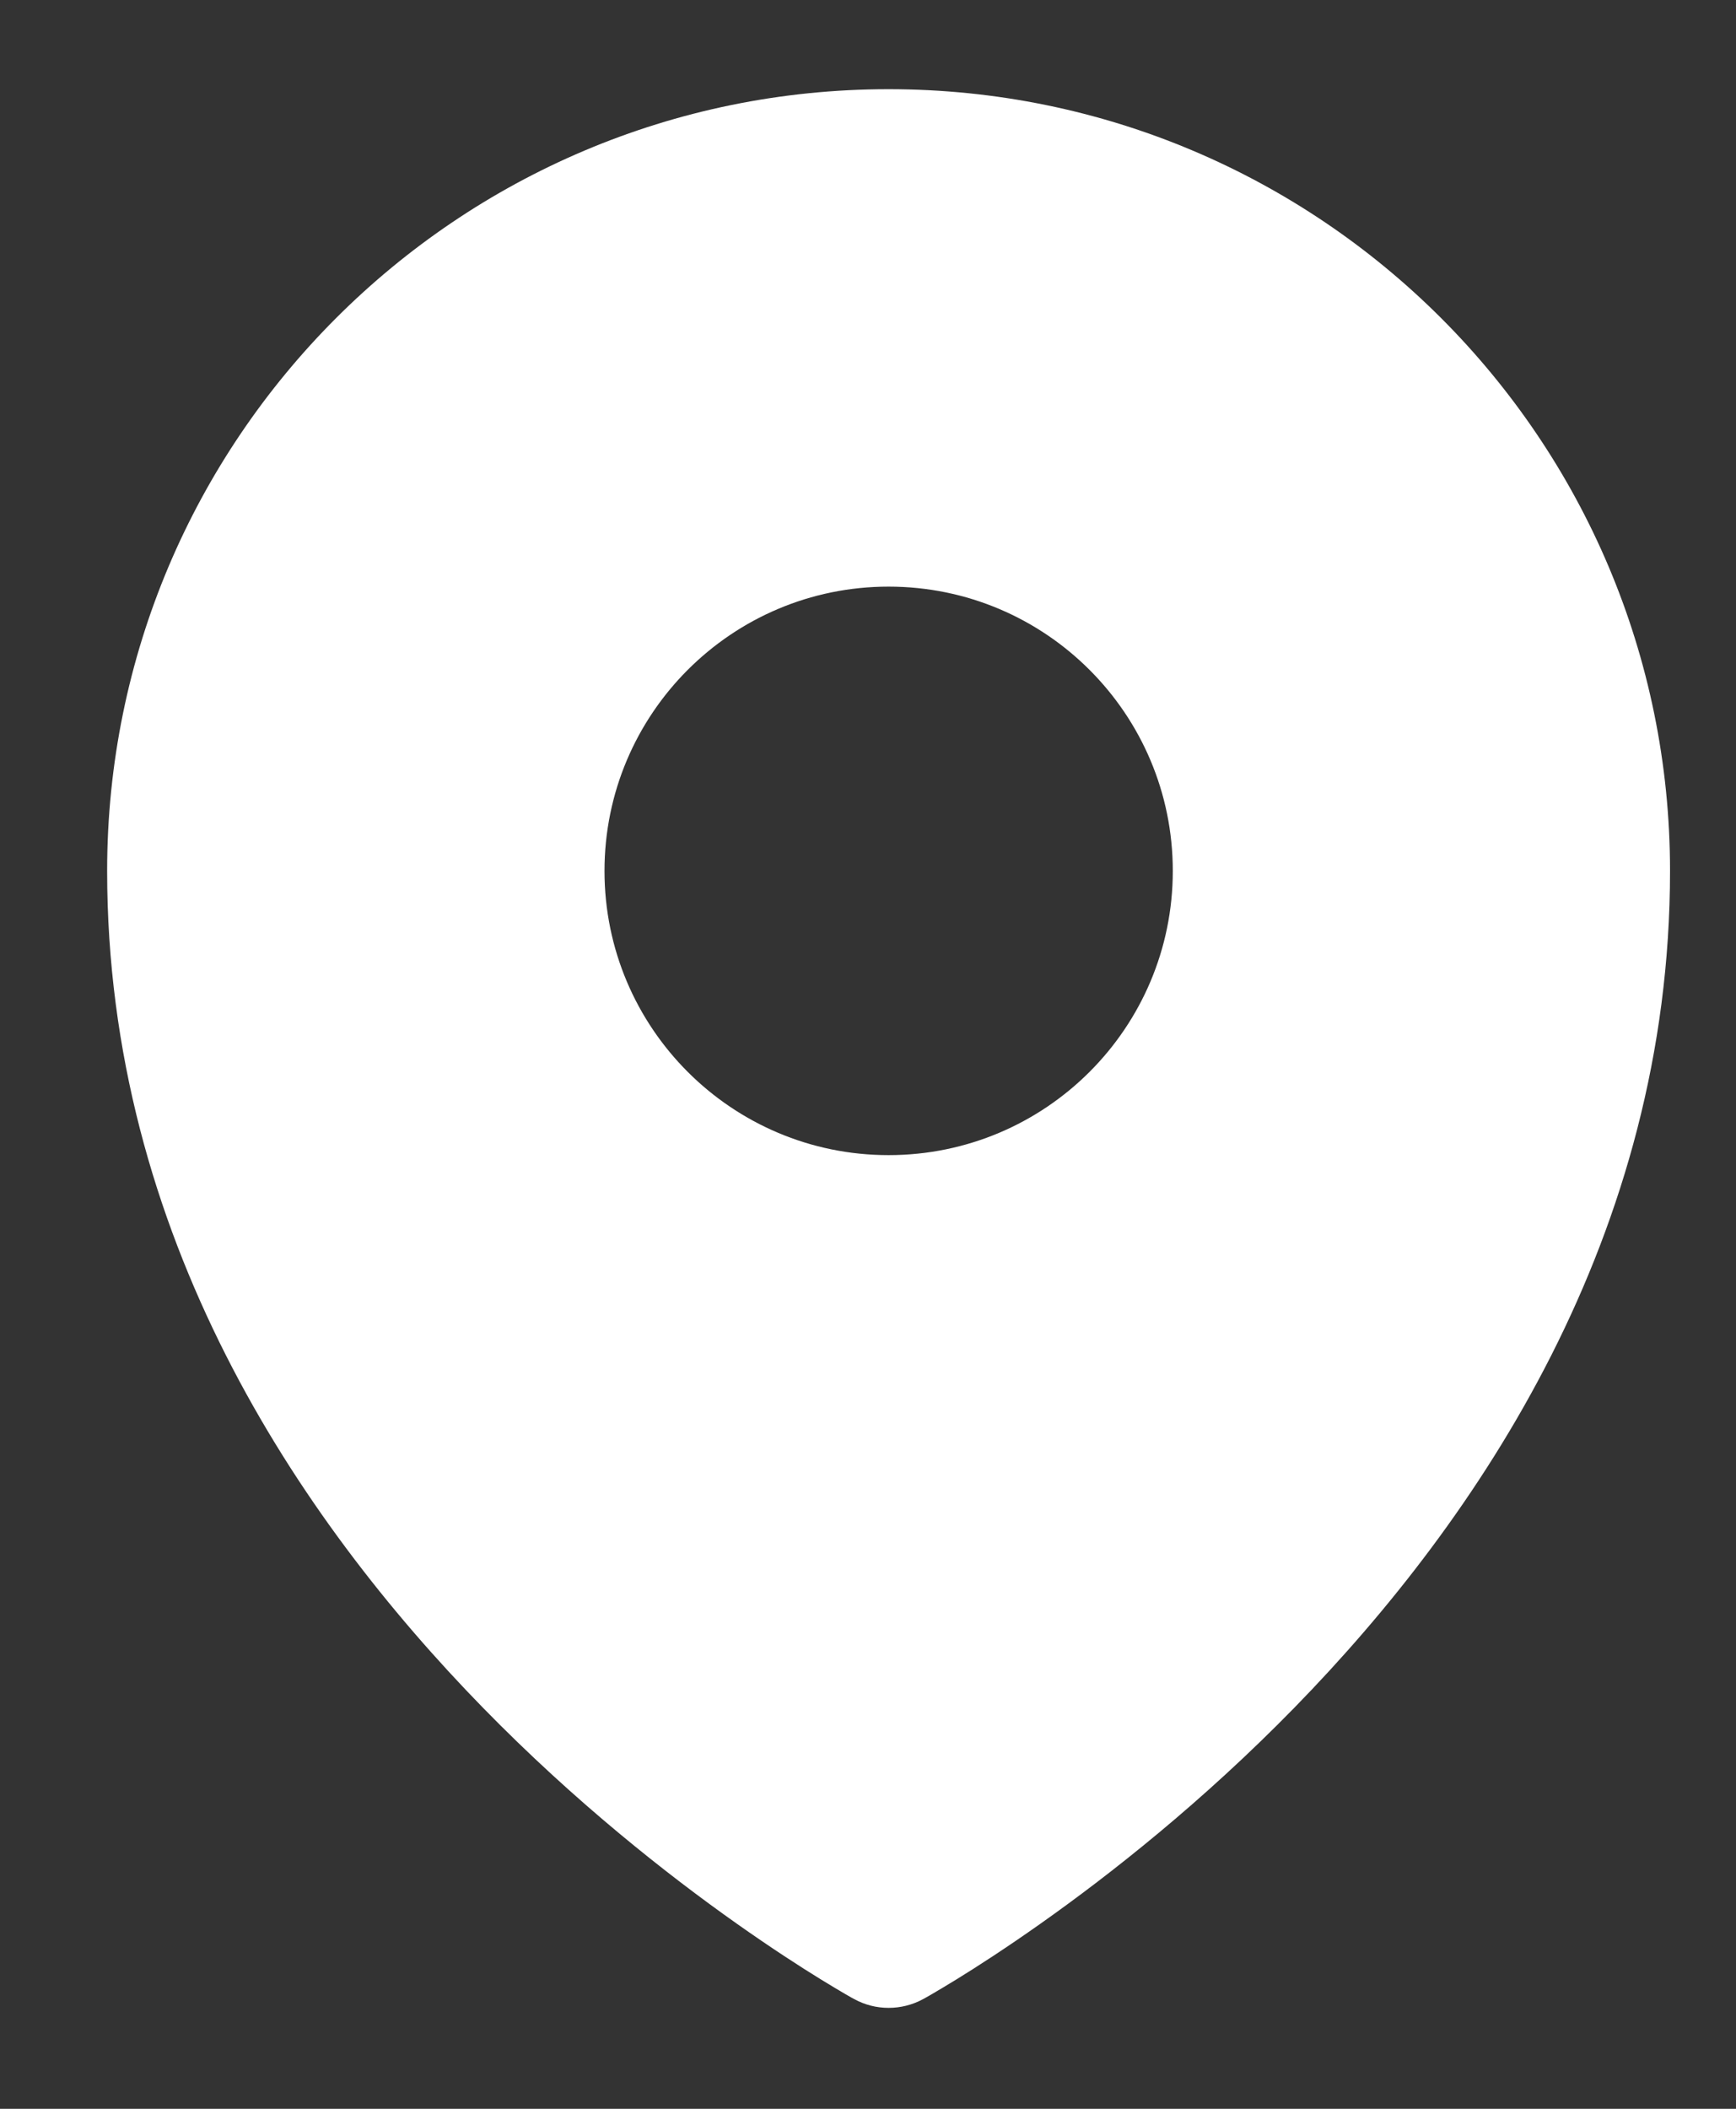<?xml version="1.0" encoding="UTF-8"?> <svg xmlns="http://www.w3.org/2000/svg" width="14" height="17" viewBox="0 0 14 17" fill="none"><rect x="0" y="0" width="14" height="17" fill="#333333" stroke="none"/><path fill-rule="evenodd" clip-rule="evenodd" d="M6.815 16.074C6.838 16.087 6.856 16.097 6.869 16.105L6.89 16.116C7.06 16.21 7.272 16.209 7.442 16.117L7.464 16.105C7.477 16.097 7.495 16.087 7.518 16.074C7.564 16.047 7.63 16.008 7.713 15.957C7.879 15.855 8.113 15.704 8.392 15.507C8.95 15.113 9.695 14.528 10.441 13.764C11.926 12.243 13.468 9.959 13.468 7.021C13.468 3.54 10.647 0.719 7.166 0.719C3.686 0.719 0.864 3.54 0.864 7.021C0.864 9.959 2.407 12.243 3.892 13.764C4.638 14.528 5.383 15.113 5.941 15.507C6.22 15.704 6.454 15.855 6.62 15.957C6.703 16.008 6.769 16.047 6.815 16.074ZM7.166 9.312C8.432 9.312 9.458 8.286 9.458 7.021C9.458 5.755 8.432 4.729 7.166 4.729C5.901 4.729 4.875 5.755 4.875 7.021C4.875 8.286 5.901 9.312 7.166 9.312Z" fill="white"></path></svg> 